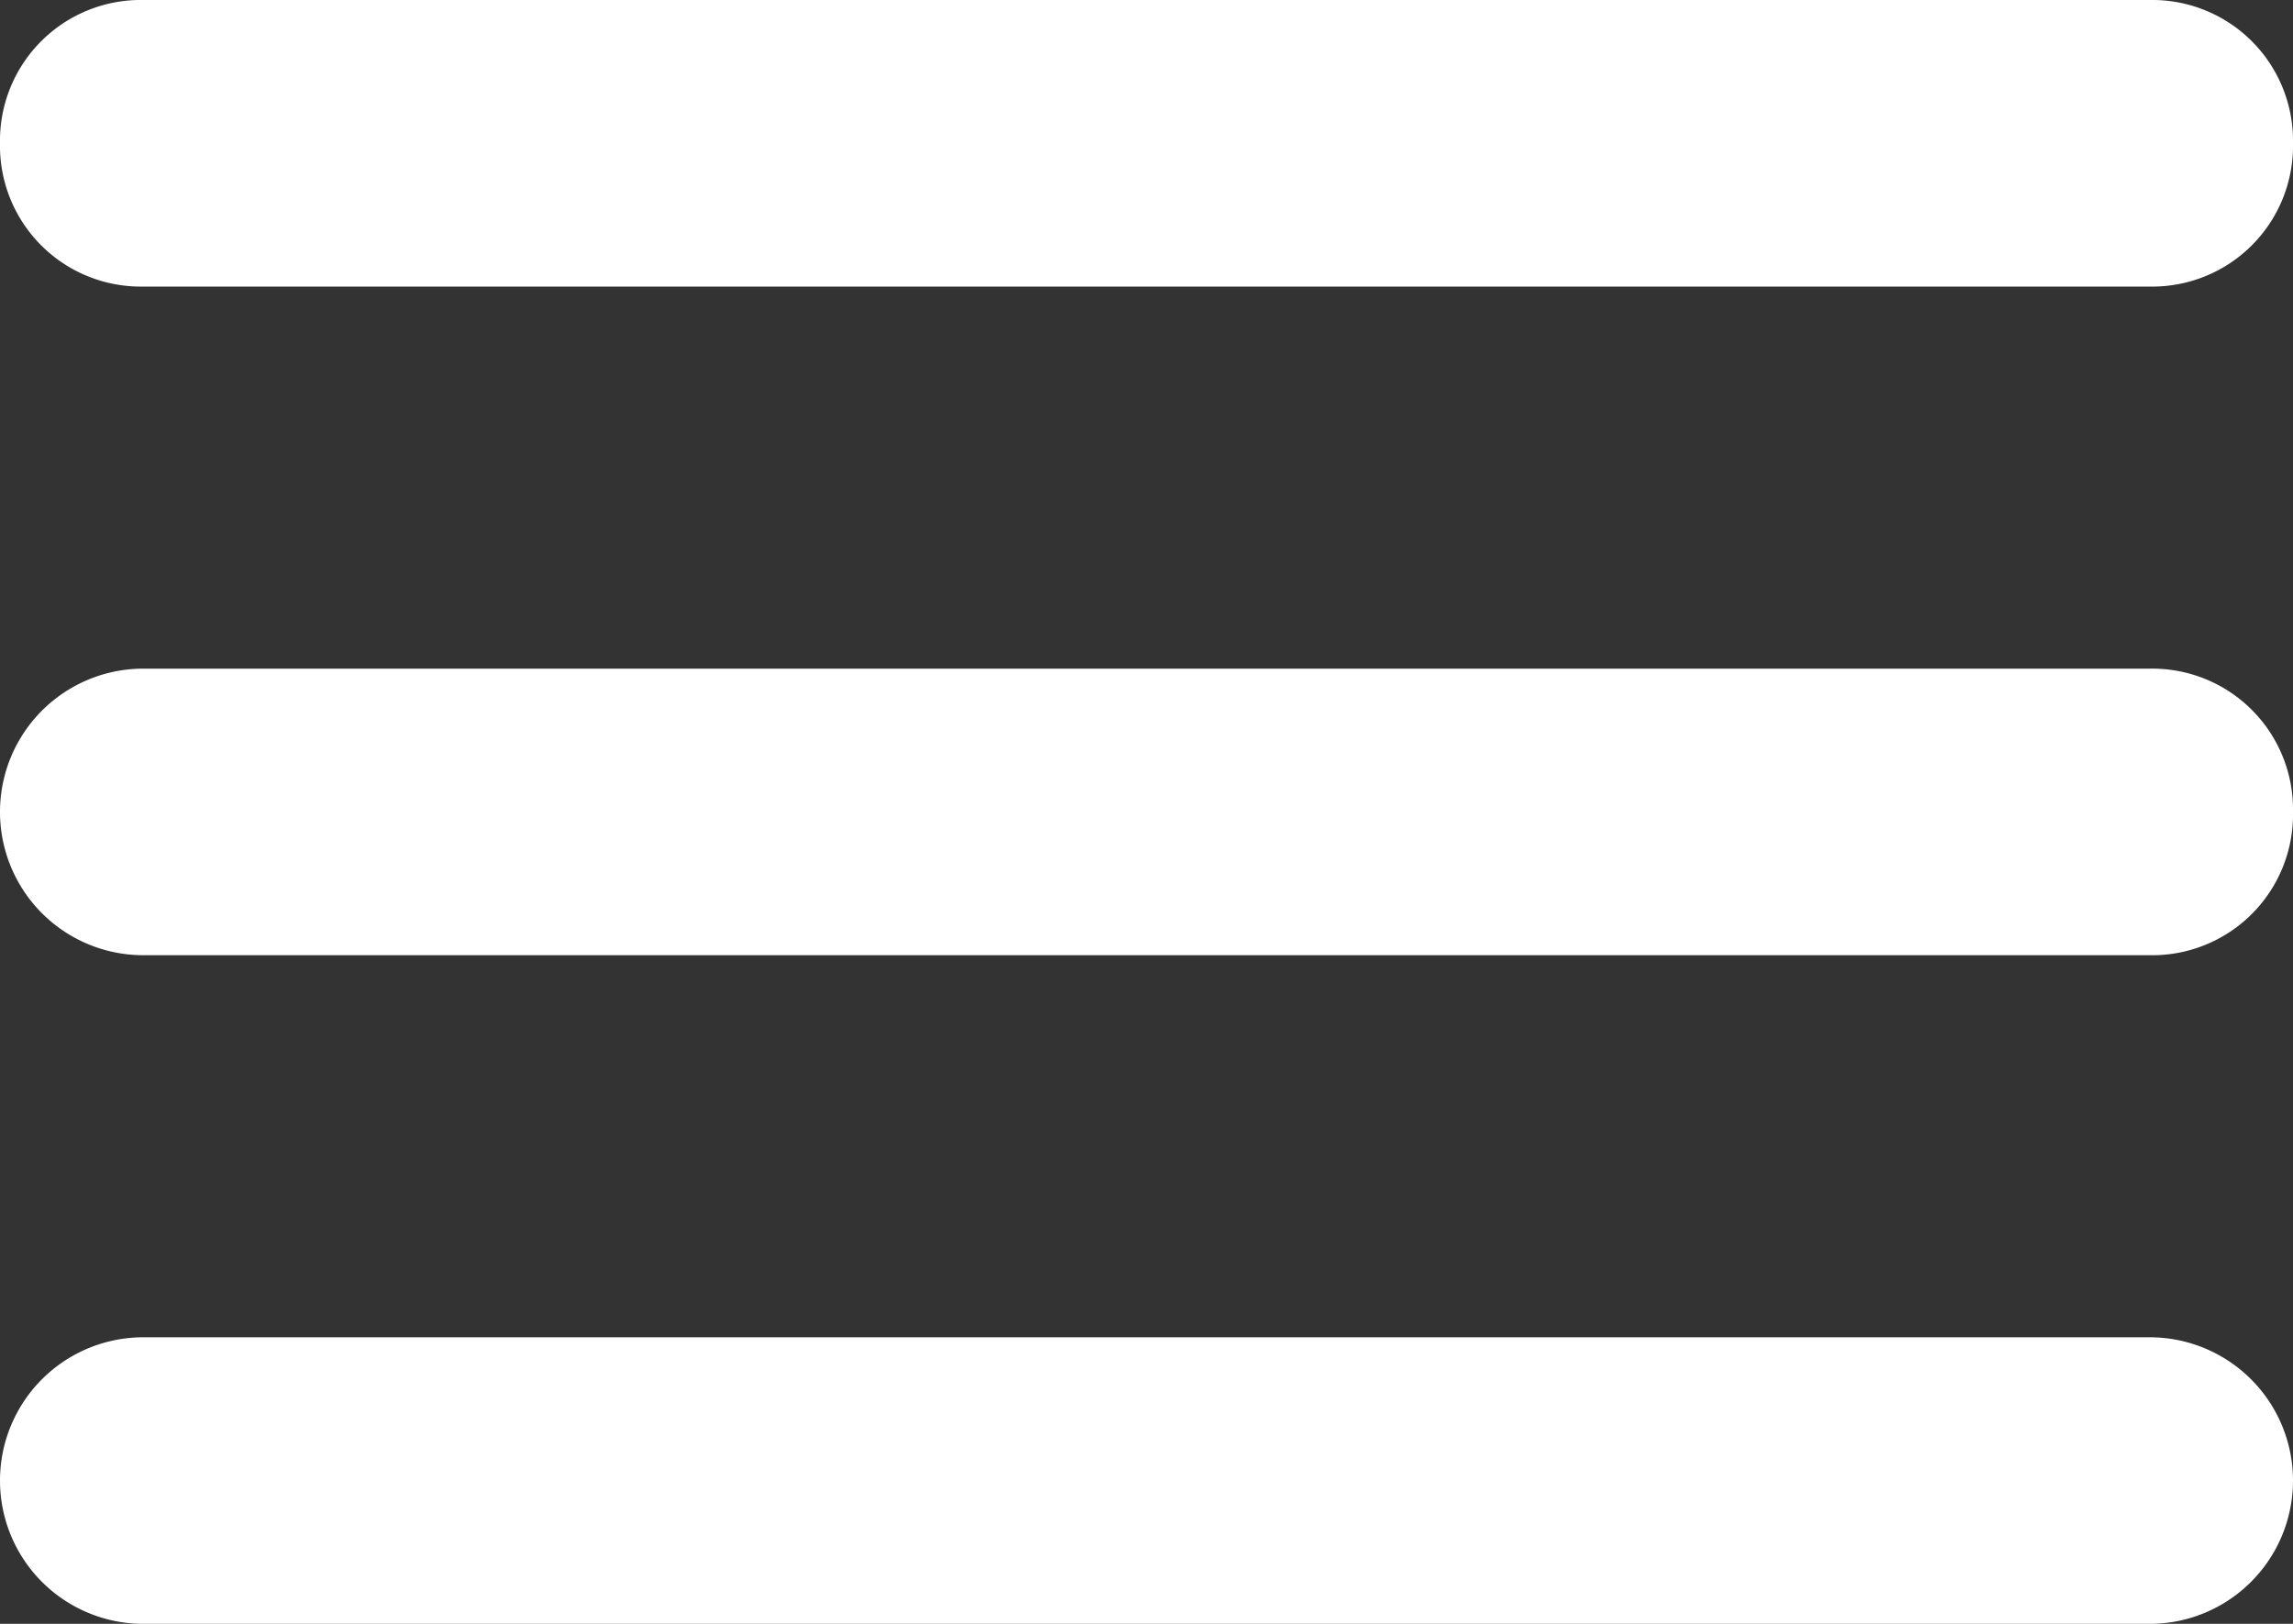 <svg xmlns="http://www.w3.org/2000/svg" width="36" height="25.5" viewBox="0 0 36 25.5">
  <rect x="0" y="0" width="36" height="25.5" fill="#333333" stroke="none"/>
  <defs>
    <style>
      .a {
        fill: #fff;
      }
    </style>
  </defs>
  <title>menu-btn-icon</title>
  <path class="a" d="M2.25,4.5h31.5A2.21,2.21,0,0,0,36,2.25,2.21,2.21,0,0,0,33.75,0H2.25A2.21,2.21,0,0,0,0,2.25,2.21,2.21,0,0,0,2.25,4.5ZM33.75,21H2.25a2.25,2.25,0,0,0,0,4.5h31.5a2.25,2.25,0,0,0,0-4.5ZM36,12.75A2.21,2.21,0,0,1,33.75,15H2.25a2.25,2.25,0,0,1,0-4.5h31.5A2.21,2.21,0,0,1,36,12.75Z"/>
</svg>
